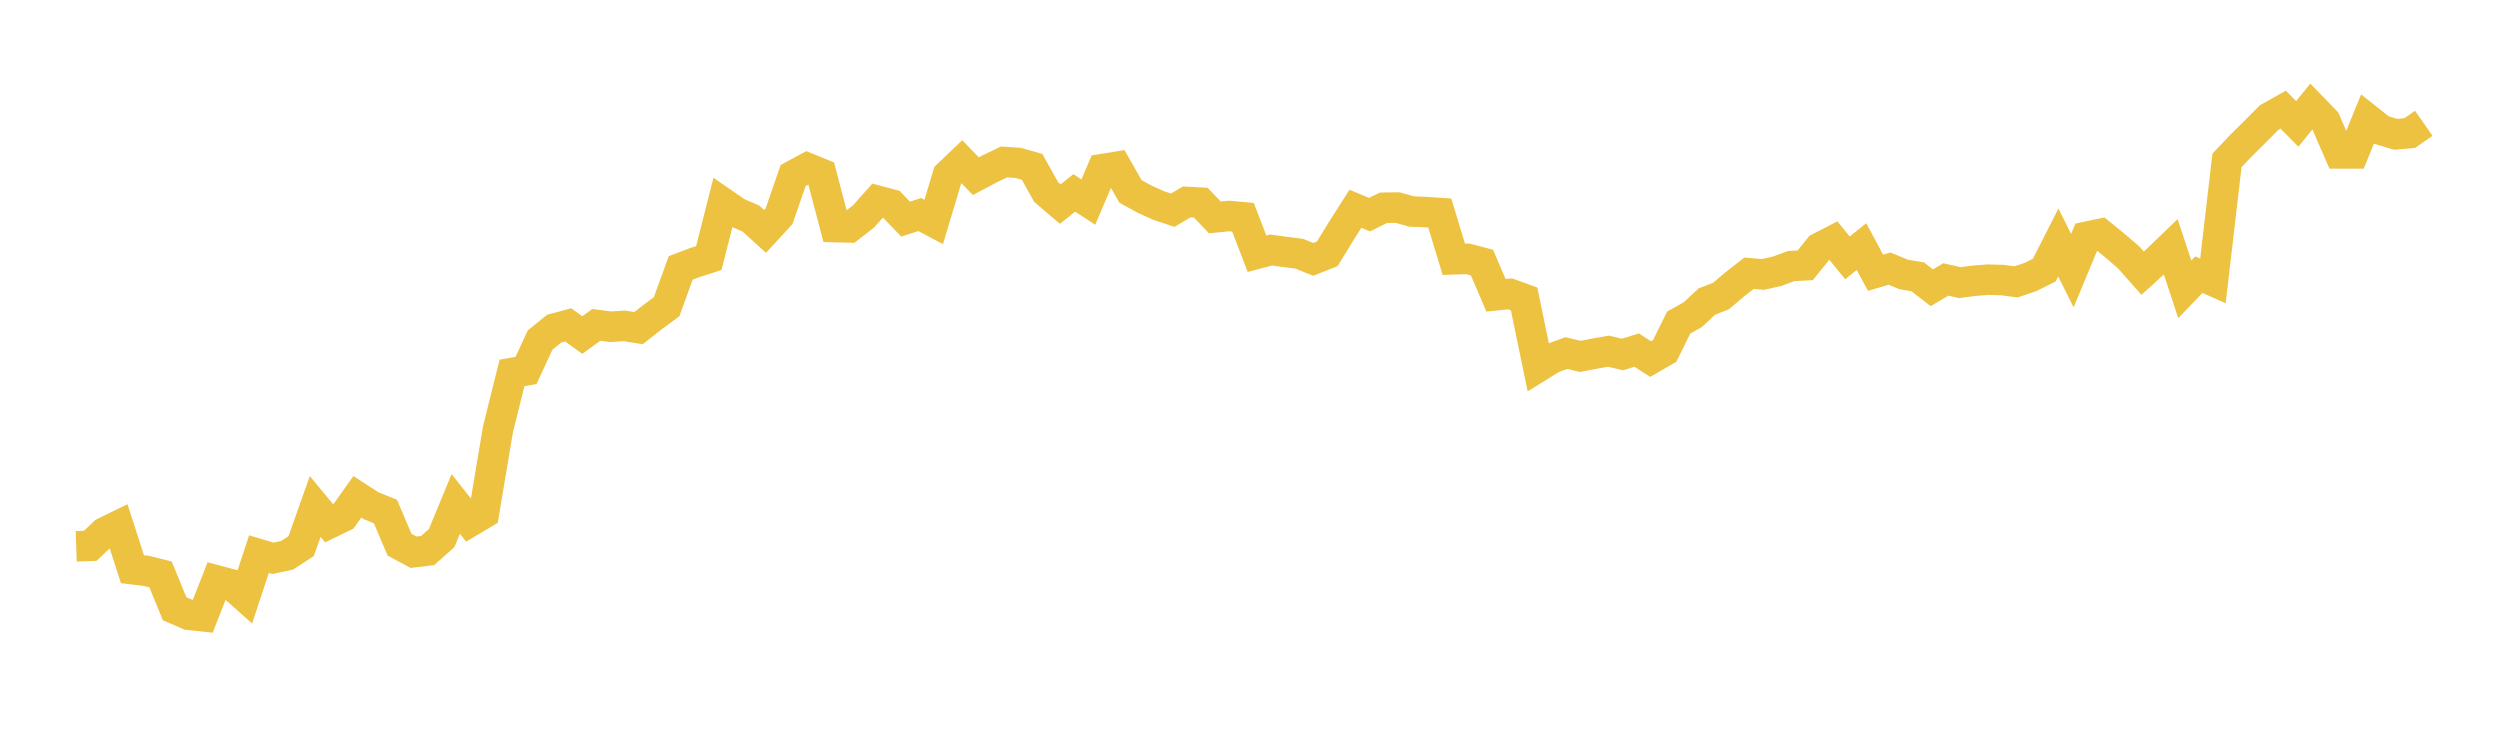 <svg width="164" height="48" xmlns="http://www.w3.org/2000/svg" xmlns:xlink="http://www.w3.org/1999/xlink"><path fill="none" stroke="rgb(237,194,64)" stroke-width="2" d="M5,35.839L5.922,35.806L6.844,34.931L7.766,34.48L8.689,37.34L9.611,37.451L10.533,37.681L11.455,39.934L12.377,40.333L13.299,40.431L14.222,38.079L15.144,38.325L16.066,39.144L16.988,36.351L17.91,36.625L18.832,36.428L19.754,35.827L20.677,33.224L21.599,34.336L22.521,33.889L23.443,32.589L24.365,33.185L25.287,33.559L26.21,35.731L27.132,36.227L28.054,36.114L28.976,35.292L29.898,33.058L30.82,34.226L31.743,33.676L32.665,28.174L33.587,24.466L34.509,24.3L35.431,22.306L36.353,21.558L37.275,21.311L38.198,21.978L39.12,21.311L40.042,21.434L40.964,21.378L41.886,21.526L42.808,20.802L43.731,20.12L44.653,17.576L45.575,17.227L46.497,16.93L47.419,13.302L48.341,13.938L49.263,14.34L50.186,15.179L51.108,14.176L52.03,11.516L52.952,11.017L53.874,11.393L54.796,14.898L55.719,14.92L56.641,14.205L57.563,13.169L58.485,13.413L59.407,14.376L60.329,14.073L61.251,14.562L62.174,11.487L63.096,10.607L64.018,11.559L64.94,11.067L65.862,10.625L66.784,10.685L67.707,10.946L68.629,12.6L69.551,13.388L70.473,12.657L71.395,13.256L72.317,11.092L73.24,10.944L74.162,12.558L75.084,13.063L76.006,13.482L76.928,13.789L77.85,13.246L78.772,13.296L79.695,14.262L80.617,14.17L81.539,14.252L82.461,16.645L83.383,16.402L84.305,16.527L85.228,16.645L86.15,17.015L87.072,16.648L87.994,15.143L88.916,13.693L89.838,14.081L90.76,13.628L91.683,13.616L92.605,13.877L93.527,13.91L94.449,13.974L95.371,17.011L96.293,16.981L97.216,17.225L98.138,19.371L99.06,19.277L99.982,19.61L100.904,24.071L101.826,23.499L102.749,23.162L103.671,23.38L104.593,23.2L105.515,23.037L106.437,23.257L107.359,22.966L108.281,23.554L109.204,23.021L110.126,21.154L111.048,20.643L111.97,19.781L112.892,19.423L113.814,18.643L114.737,17.925L115.659,18.002L116.581,17.793L117.503,17.455L118.425,17.402L119.347,16.258L120.269,15.781L121.192,16.916L122.114,16.176L123.036,17.891L123.958,17.621L124.88,18.004L125.802,18.159L126.725,18.877L127.647,18.33L128.569,18.539L129.491,18.419L130.413,18.347L131.335,18.371L132.257,18.491L133.18,18.179L134.102,17.723L135.024,15.903L135.946,17.754L136.868,15.534L137.79,15.341L138.713,16.088L139.635,16.881L140.557,17.921L141.479,17.083L142.401,16.195L143.323,18.98L144.246,18.018L145.168,18.428L146.09,10.524L147.012,9.549L147.934,8.64L148.856,7.71L149.778,7.193L150.701,8.127L151.623,6.99L152.545,7.942L153.467,10.064L154.389,10.064L155.311,7.804L156.234,8.535L157.156,8.812L158.078,8.729L159,8.088"></path></svg>